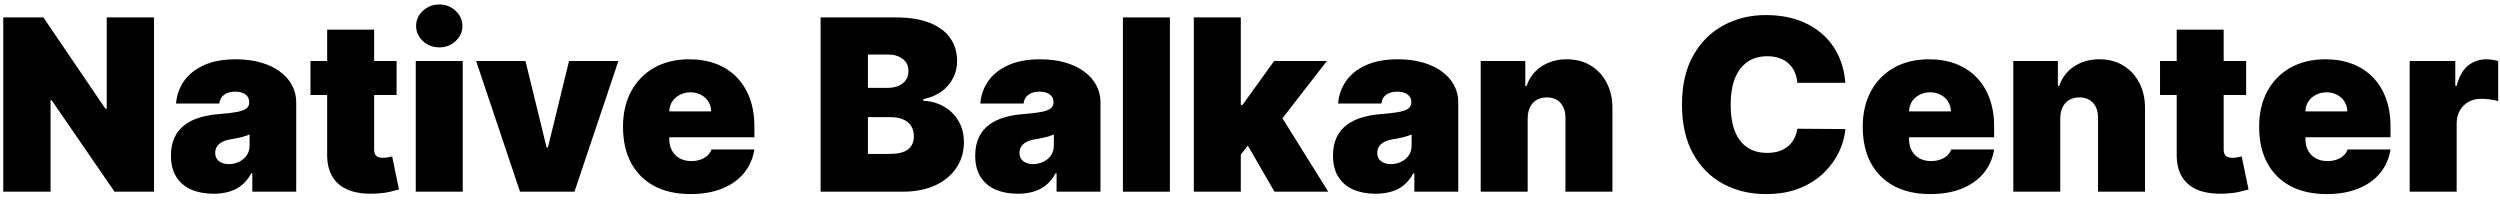 <?xml version="1.0" encoding="UTF-8"?> <svg xmlns="http://www.w3.org/2000/svg" width="313" height="25" viewBox="0 0 313 25" fill="none"><path d="M19.284 2.182V24H14.341L6.457 12.537H6.33V24H0.406V2.182H5.435L13.19 13.602H13.361V2.182H19.284Z" fill="black"></path><path d="M26.731 24.256C25.687 24.256 24.764 24.085 23.961 23.744C23.166 23.396 22.541 22.871 22.086 22.168C21.631 21.465 21.404 20.57 21.404 19.483C21.404 18.588 21.557 17.825 21.862 17.192C22.168 16.553 22.594 16.031 23.141 15.626C23.688 15.222 24.323 14.913 25.048 14.7C25.779 14.486 26.567 14.348 27.413 14.284C28.329 14.213 29.064 14.128 29.618 14.028C30.179 13.922 30.584 13.776 30.832 13.592C31.081 13.4 31.205 13.148 31.205 12.835V12.793C31.205 12.367 31.042 12.04 30.715 11.812C30.389 11.585 29.97 11.472 29.458 11.472C28.897 11.472 28.439 11.596 28.084 11.845C27.736 12.086 27.526 12.459 27.455 12.963H22.043C22.114 11.969 22.43 11.053 22.991 10.214C23.56 9.369 24.387 8.695 25.474 8.19C26.56 7.679 27.917 7.423 29.543 7.423C30.715 7.423 31.766 7.562 32.697 7.839C33.627 8.109 34.419 8.489 35.072 8.979C35.726 9.462 36.223 10.03 36.564 10.683C36.912 11.329 37.086 12.033 37.086 12.793V24H31.589V21.699H31.461C31.134 22.31 30.736 22.803 30.268 23.18C29.806 23.556 29.277 23.829 28.68 24C28.091 24.171 27.441 24.256 26.731 24.256ZM28.648 20.548C29.096 20.548 29.515 20.456 29.905 20.271C30.303 20.087 30.626 19.82 30.875 19.472C31.124 19.124 31.248 18.702 31.248 18.204V16.841C31.092 16.905 30.925 16.965 30.747 17.022C30.577 17.079 30.392 17.132 30.193 17.182C30.001 17.232 29.796 17.278 29.575 17.32C29.362 17.363 29.139 17.402 28.904 17.438C28.45 17.509 28.077 17.626 27.785 17.789C27.501 17.945 27.288 18.141 27.146 18.375C27.011 18.602 26.944 18.858 26.944 19.142C26.944 19.597 27.104 19.945 27.423 20.186C27.743 20.428 28.151 20.548 28.648 20.548Z" fill="black"></path><path d="M49.654 7.636V11.898H38.873V7.636H49.654ZM40.961 3.716H46.842V18.737C46.842 18.965 46.881 19.156 46.959 19.312C47.037 19.462 47.158 19.575 47.321 19.653C47.485 19.724 47.694 19.76 47.95 19.76C48.127 19.76 48.333 19.739 48.568 19.696C48.809 19.653 48.987 19.618 49.1 19.59L49.953 23.723C49.69 23.801 49.313 23.897 48.823 24.011C48.34 24.124 47.765 24.199 47.097 24.234C45.748 24.305 44.615 24.167 43.699 23.819C42.783 23.464 42.094 22.906 41.632 22.146C41.171 21.386 40.947 20.435 40.961 19.291V3.716Z" fill="black"></path><path d="M52.054 24V7.636H57.935V24H52.054ZM54.994 5.932C54.199 5.932 53.517 5.669 52.949 5.143C52.381 4.618 52.097 3.986 52.097 3.247C52.097 2.509 52.381 1.876 52.949 1.351C53.517 0.825 54.199 0.562 54.994 0.562C55.797 0.562 56.479 0.825 57.04 1.351C57.608 1.876 57.892 2.509 57.892 3.247C57.892 3.986 57.608 4.618 57.04 5.143C56.479 5.669 55.797 5.932 54.994 5.932Z" fill="black"></path><path d="M77.422 7.636L71.925 24H65.107L59.61 7.636H65.789L68.431 18.46H68.601L71.243 7.636H77.422Z" fill="black"></path><path d="M86.438 24.298C84.691 24.298 83.185 23.965 81.921 23.297C80.664 22.622 79.694 21.656 79.012 20.399C78.338 19.135 78 17.622 78 15.861C78 14.171 78.341 12.693 79.023 11.429C79.705 10.165 80.667 9.181 81.91 8.478C83.153 7.775 84.62 7.423 86.31 7.423C87.546 7.423 88.664 7.615 89.666 7.999C90.667 8.382 91.523 8.94 92.233 9.671C92.944 10.396 93.49 11.276 93.874 12.313C94.257 13.35 94.449 14.518 94.449 15.818V17.182H79.833V13.943H89.037C89.03 13.474 88.909 13.062 88.675 12.707C88.448 12.345 88.139 12.065 87.748 11.866C87.365 11.66 86.928 11.557 86.438 11.557C85.962 11.557 85.525 11.66 85.127 11.866C84.73 12.065 84.41 12.342 84.169 12.697C83.934 13.052 83.81 13.467 83.796 13.943V17.438C83.796 17.963 83.906 18.432 84.126 18.844C84.346 19.256 84.662 19.579 85.074 19.813C85.486 20.048 85.983 20.165 86.566 20.165C86.971 20.165 87.34 20.108 87.674 19.994C88.015 19.881 88.306 19.717 88.547 19.504C88.789 19.284 88.966 19.021 89.08 18.716H94.449C94.265 19.852 93.828 20.84 93.139 21.678C92.45 22.509 91.537 23.155 90.401 23.616C89.272 24.071 87.951 24.298 86.438 24.298Z" fill="black"></path><path d="M102.74 24V2.182H112.2C113.862 2.182 115.258 2.406 116.387 2.853C117.524 3.3 118.379 3.933 118.955 4.749C119.537 5.566 119.828 6.528 119.828 7.636C119.828 8.439 119.651 9.17 119.296 9.831C118.948 10.492 118.458 11.046 117.825 11.493C117.193 11.933 116.455 12.239 115.61 12.409V12.622C116.547 12.658 117.399 12.896 118.166 13.336C118.933 13.769 119.544 14.369 119.999 15.136C120.453 15.896 120.681 16.791 120.681 17.821C120.681 19.014 120.368 20.076 119.743 21.006C119.125 21.937 118.244 22.668 117.101 23.201C115.958 23.734 114.594 24 113.01 24H102.74ZM108.664 19.27H111.433C112.428 19.27 113.173 19.085 113.671 18.716C114.168 18.34 114.416 17.785 114.416 17.054C114.416 16.543 114.299 16.109 114.065 15.754C113.83 15.399 113.497 15.129 113.063 14.945C112.637 14.76 112.122 14.668 111.519 14.668H108.664V19.27ZM108.664 11.003H111.093C111.611 11.003 112.069 10.921 112.467 10.758C112.865 10.595 113.173 10.36 113.394 10.055C113.621 9.742 113.735 9.362 113.735 8.915C113.735 8.24 113.493 7.725 113.01 7.37C112.527 7.008 111.916 6.827 111.178 6.827H108.664V11.003Z" fill="black"></path><path d="M127.424 24.256C126.38 24.256 125.457 24.085 124.654 23.744C123.859 23.396 123.234 22.871 122.779 22.168C122.325 21.465 122.097 20.57 122.097 19.483C122.097 18.588 122.25 17.825 122.556 17.192C122.861 16.553 123.287 16.031 123.834 15.626C124.381 15.222 125.017 14.913 125.741 14.7C126.472 14.486 127.261 14.348 128.106 14.284C129.022 14.213 129.757 14.128 130.311 14.028C130.872 13.922 131.277 13.776 131.526 13.592C131.774 13.4 131.899 13.148 131.899 12.835V12.793C131.899 12.367 131.735 12.04 131.409 11.812C131.082 11.585 130.663 11.472 130.151 11.472C129.59 11.472 129.132 11.596 128.777 11.845C128.429 12.086 128.22 12.459 128.149 12.963H122.737C122.808 11.969 123.124 11.053 123.685 10.214C124.253 9.369 125.08 8.695 126.167 8.19C127.254 7.679 128.61 7.423 130.237 7.423C131.409 7.423 132.46 7.562 133.39 7.839C134.32 8.109 135.112 8.489 135.766 8.979C136.419 9.462 136.916 10.03 137.257 10.683C137.605 11.329 137.779 12.033 137.779 12.793V24H132.282V21.699H132.154C131.828 22.31 131.43 22.803 130.961 23.18C130.499 23.556 129.97 23.829 129.374 24C128.784 24.171 128.134 24.256 127.424 24.256ZM129.342 20.548C129.789 20.548 130.208 20.456 130.599 20.271C130.997 20.087 131.32 19.82 131.568 19.472C131.817 19.124 131.941 18.702 131.941 18.204V16.841C131.785 16.905 131.618 16.965 131.441 17.022C131.27 17.079 131.085 17.132 130.887 17.182C130.695 17.232 130.489 17.278 130.269 17.32C130.056 17.363 129.832 17.402 129.597 17.438C129.143 17.509 128.77 17.626 128.479 17.789C128.195 17.945 127.982 18.141 127.84 18.375C127.705 18.602 127.637 18.858 127.637 19.142C127.637 19.597 127.797 19.945 128.117 20.186C128.436 20.428 128.845 20.548 129.342 20.548Z" fill="black"></path><path d="M146.47 2.182V24H140.589V2.182H146.47Z" fill="black"></path><path d="M154.75 20.122L154.793 13.133H155.56L159.523 7.636H166.128L159.48 16.202H157.818L154.75 20.122ZM149.466 24V2.182H155.347V24H149.466ZM159.566 24L155.816 17.523L159.651 13.347L166.298 24H159.566Z" fill="black"></path><path d="M172.219 24.256C171.175 24.256 170.252 24.085 169.449 23.744C168.654 23.396 168.029 22.871 167.574 22.168C167.12 21.465 166.892 20.57 166.892 19.483C166.892 18.588 167.045 17.825 167.35 17.192C167.656 16.553 168.082 16.031 168.629 15.626C169.176 15.222 169.811 14.913 170.536 14.7C171.267 14.486 172.056 14.348 172.901 14.284C173.817 14.213 174.552 14.128 175.106 14.028C175.667 13.922 176.072 13.776 176.321 13.592C176.569 13.4 176.694 13.148 176.694 12.835V12.793C176.694 12.367 176.53 12.04 176.203 11.812C175.877 11.585 175.458 11.472 174.946 11.472C174.385 11.472 173.927 11.596 173.572 11.845C173.224 12.086 173.015 12.459 172.944 12.963H167.532C167.603 11.969 167.919 11.053 168.48 10.214C169.048 9.369 169.875 8.695 170.962 8.19C172.049 7.679 173.405 7.423 175.032 7.423C176.203 7.423 177.255 7.562 178.185 7.839C179.115 8.109 179.907 8.489 180.561 8.979C181.214 9.462 181.711 10.03 182.052 10.683C182.4 11.329 182.574 12.033 182.574 12.793V24H177.077V21.699H176.949C176.623 22.31 176.225 22.803 175.756 23.18C175.294 23.556 174.765 23.829 174.169 24C173.579 24.171 172.929 24.256 172.219 24.256ZM174.137 20.548C174.584 20.548 175.003 20.456 175.394 20.271C175.792 20.087 176.115 19.82 176.363 19.472C176.612 19.124 176.736 18.702 176.736 18.204V16.841C176.58 16.905 176.413 16.965 176.235 17.022C176.065 17.079 175.88 17.132 175.681 17.182C175.49 17.232 175.284 17.278 175.064 17.32C174.85 17.363 174.627 17.402 174.392 17.438C173.938 17.509 173.565 17.626 173.274 17.789C172.99 17.945 172.777 18.141 172.635 18.375C172.5 18.602 172.432 18.858 172.432 19.142C172.432 19.597 172.592 19.945 172.912 20.186C173.231 20.428 173.64 20.548 174.137 20.548Z" fill="black"></path><path d="M191.265 14.796V24H185.384V7.636H190.966V10.747H191.137C191.492 9.71 192.117 8.897 193.012 8.308C193.914 7.718 194.965 7.423 196.165 7.423C197.323 7.423 198.328 7.69 199.18 8.222C200.04 8.748 200.704 9.472 201.172 10.396C201.648 11.319 201.883 12.374 201.876 13.56V24H195.995V14.796C196.002 13.986 195.796 13.35 195.377 12.889C194.965 12.427 194.39 12.196 193.651 12.196C193.168 12.196 192.746 12.303 192.383 12.516C192.028 12.722 191.755 13.02 191.563 13.411C191.371 13.794 191.272 14.256 191.265 14.796Z" fill="black"></path><path d="M231.039 10.364H225.031C224.988 9.866 224.874 9.415 224.69 9.011C224.512 8.606 224.264 8.258 223.944 7.967C223.632 7.668 223.252 7.441 222.804 7.285C222.357 7.121 221.849 7.04 221.281 7.04C220.286 7.04 219.445 7.281 218.756 7.764C218.074 8.247 217.556 8.94 217.2 9.842C216.852 10.744 216.678 11.827 216.678 13.091C216.678 14.426 216.856 15.545 217.211 16.447C217.573 17.342 218.095 18.016 218.777 18.471C219.459 18.918 220.279 19.142 221.238 19.142C221.785 19.142 222.275 19.075 222.708 18.94C223.142 18.798 223.518 18.595 223.838 18.332C224.157 18.07 224.416 17.754 224.615 17.384C224.821 17.008 224.96 16.585 225.031 16.116L231.039 16.159C230.968 17.082 230.709 18.023 230.262 18.982C229.814 19.934 229.178 20.815 228.355 21.624C227.538 22.427 226.526 23.073 225.318 23.563C224.111 24.053 222.708 24.298 221.11 24.298C219.107 24.298 217.311 23.869 215.72 23.009C214.136 22.15 212.882 20.886 211.959 19.217C211.043 17.548 210.585 15.506 210.585 13.091C210.585 10.662 211.053 8.616 211.991 6.955C212.928 5.286 214.193 4.025 215.784 3.173C217.374 2.313 219.15 1.884 221.11 1.884C222.488 1.884 223.756 2.072 224.914 2.448C226.071 2.825 227.087 3.375 227.96 4.099C228.834 4.817 229.537 5.701 230.07 6.752C230.602 7.803 230.926 9.007 231.039 10.364Z" fill="black"></path><path d="M241.653 24.298C239.906 24.298 238.4 23.965 237.136 23.297C235.879 22.622 234.909 21.656 234.227 20.399C233.553 19.135 233.215 17.622 233.215 15.861C233.215 14.171 233.556 12.693 234.238 11.429C234.92 10.165 235.882 9.181 237.125 8.478C238.368 7.775 239.835 7.423 241.525 7.423C242.761 7.423 243.879 7.615 244.881 7.999C245.882 8.382 246.738 8.94 247.448 9.671C248.158 10.396 248.705 11.276 249.089 12.313C249.472 13.35 249.664 14.518 249.664 15.818V17.182H235.048V13.943H244.252C244.245 13.474 244.124 13.062 243.89 12.707C243.663 12.345 243.354 12.065 242.963 11.866C242.58 11.66 242.143 11.557 241.653 11.557C241.177 11.557 240.74 11.66 240.342 11.866C239.945 12.065 239.625 12.342 239.384 12.697C239.149 13.052 239.025 13.467 239.011 13.943V17.438C239.011 17.963 239.121 18.432 239.341 18.844C239.561 19.256 239.877 19.579 240.289 19.813C240.701 20.048 241.198 20.165 241.781 20.165C242.185 20.165 242.555 20.108 242.888 19.994C243.229 19.881 243.521 19.717 243.762 19.504C244.004 19.284 244.181 19.021 244.295 18.716H249.664C249.479 19.852 249.043 20.84 248.354 21.678C247.665 22.509 246.752 23.155 245.616 23.616C244.487 24.071 243.165 24.298 241.653 24.298Z" fill="black"></path><path d="M257.944 14.796V24H252.064V7.636H257.646V10.747H257.817C258.172 9.71 258.797 8.897 259.692 8.308C260.594 7.718 261.645 7.423 262.845 7.423C264.003 7.423 265.008 7.69 265.86 8.222C266.719 8.748 267.383 9.472 267.852 10.396C268.328 11.319 268.562 12.374 268.555 13.56V24H262.675V14.796C262.682 13.986 262.476 13.35 262.057 12.889C261.645 12.427 261.069 12.196 260.331 12.196C259.848 12.196 259.425 12.303 259.063 12.516C258.708 12.722 258.434 13.02 258.243 13.411C258.051 13.794 257.952 14.256 257.944 14.796Z" fill="black"></path><path d="M281.217 7.636V11.898H270.436V7.636H281.217ZM272.524 3.716H278.404V18.737C278.404 18.965 278.443 19.156 278.521 19.312C278.6 19.462 278.72 19.575 278.884 19.653C279.047 19.724 279.257 19.76 279.512 19.76C279.69 19.76 279.896 19.739 280.13 19.696C280.372 19.653 280.549 19.618 280.663 19.59L281.515 23.723C281.252 23.801 280.876 23.897 280.386 24.011C279.903 24.124 279.328 24.199 278.66 24.234C277.311 24.305 276.178 24.167 275.262 23.819C274.345 23.464 273.656 22.906 273.195 22.146C272.733 21.386 272.509 20.435 272.524 19.291V3.716Z" fill="black"></path><path d="M291.282 24.298C289.534 24.298 288.029 23.965 286.765 23.297C285.507 22.622 284.538 21.656 283.856 20.399C283.181 19.135 282.844 17.622 282.844 15.861C282.844 14.171 283.185 12.693 283.867 11.429C284.549 10.165 285.511 9.181 286.754 8.478C287.997 7.775 289.463 7.423 291.154 7.423C292.39 7.423 293.508 7.615 294.51 7.999C295.511 8.382 296.367 8.94 297.077 9.671C297.787 10.396 298.334 11.276 298.718 12.313C299.101 13.35 299.293 14.518 299.293 15.818V17.182H284.676V13.943H293.881C293.874 13.474 293.753 13.062 293.519 12.707C293.292 12.345 292.983 12.065 292.592 11.866C292.208 11.66 291.772 11.557 291.282 11.557C290.806 11.557 290.369 11.66 289.971 11.866C289.573 12.065 289.254 12.342 289.012 12.697C288.778 13.052 288.654 13.467 288.64 13.943V17.438C288.64 17.963 288.75 18.432 288.97 18.844C289.19 19.256 289.506 19.579 289.918 19.813C290.33 20.048 290.827 20.165 291.409 20.165C291.814 20.165 292.184 20.108 292.517 19.994C292.858 19.881 293.15 19.717 293.391 19.504C293.632 19.284 293.81 19.021 293.924 18.716H299.293C299.108 19.852 298.672 20.84 297.983 21.678C297.294 22.509 296.381 23.155 295.245 23.616C294.115 24.071 292.794 24.298 291.282 24.298Z" fill="black"></path><path d="M301.693 24V7.636H307.403V10.747H307.573C307.872 9.597 308.344 8.755 308.99 8.222C309.644 7.69 310.407 7.423 311.281 7.423C311.536 7.423 311.789 7.445 312.037 7.487C312.293 7.523 312.538 7.576 312.772 7.647V12.665C312.481 12.565 312.122 12.491 311.696 12.441C311.27 12.391 310.904 12.367 310.599 12.367C310.024 12.367 309.505 12.498 309.043 12.761C308.589 13.016 308.23 13.379 307.967 13.847C307.705 14.309 307.573 14.852 307.573 15.477V24H301.693Z" fill="black"></path></svg> 